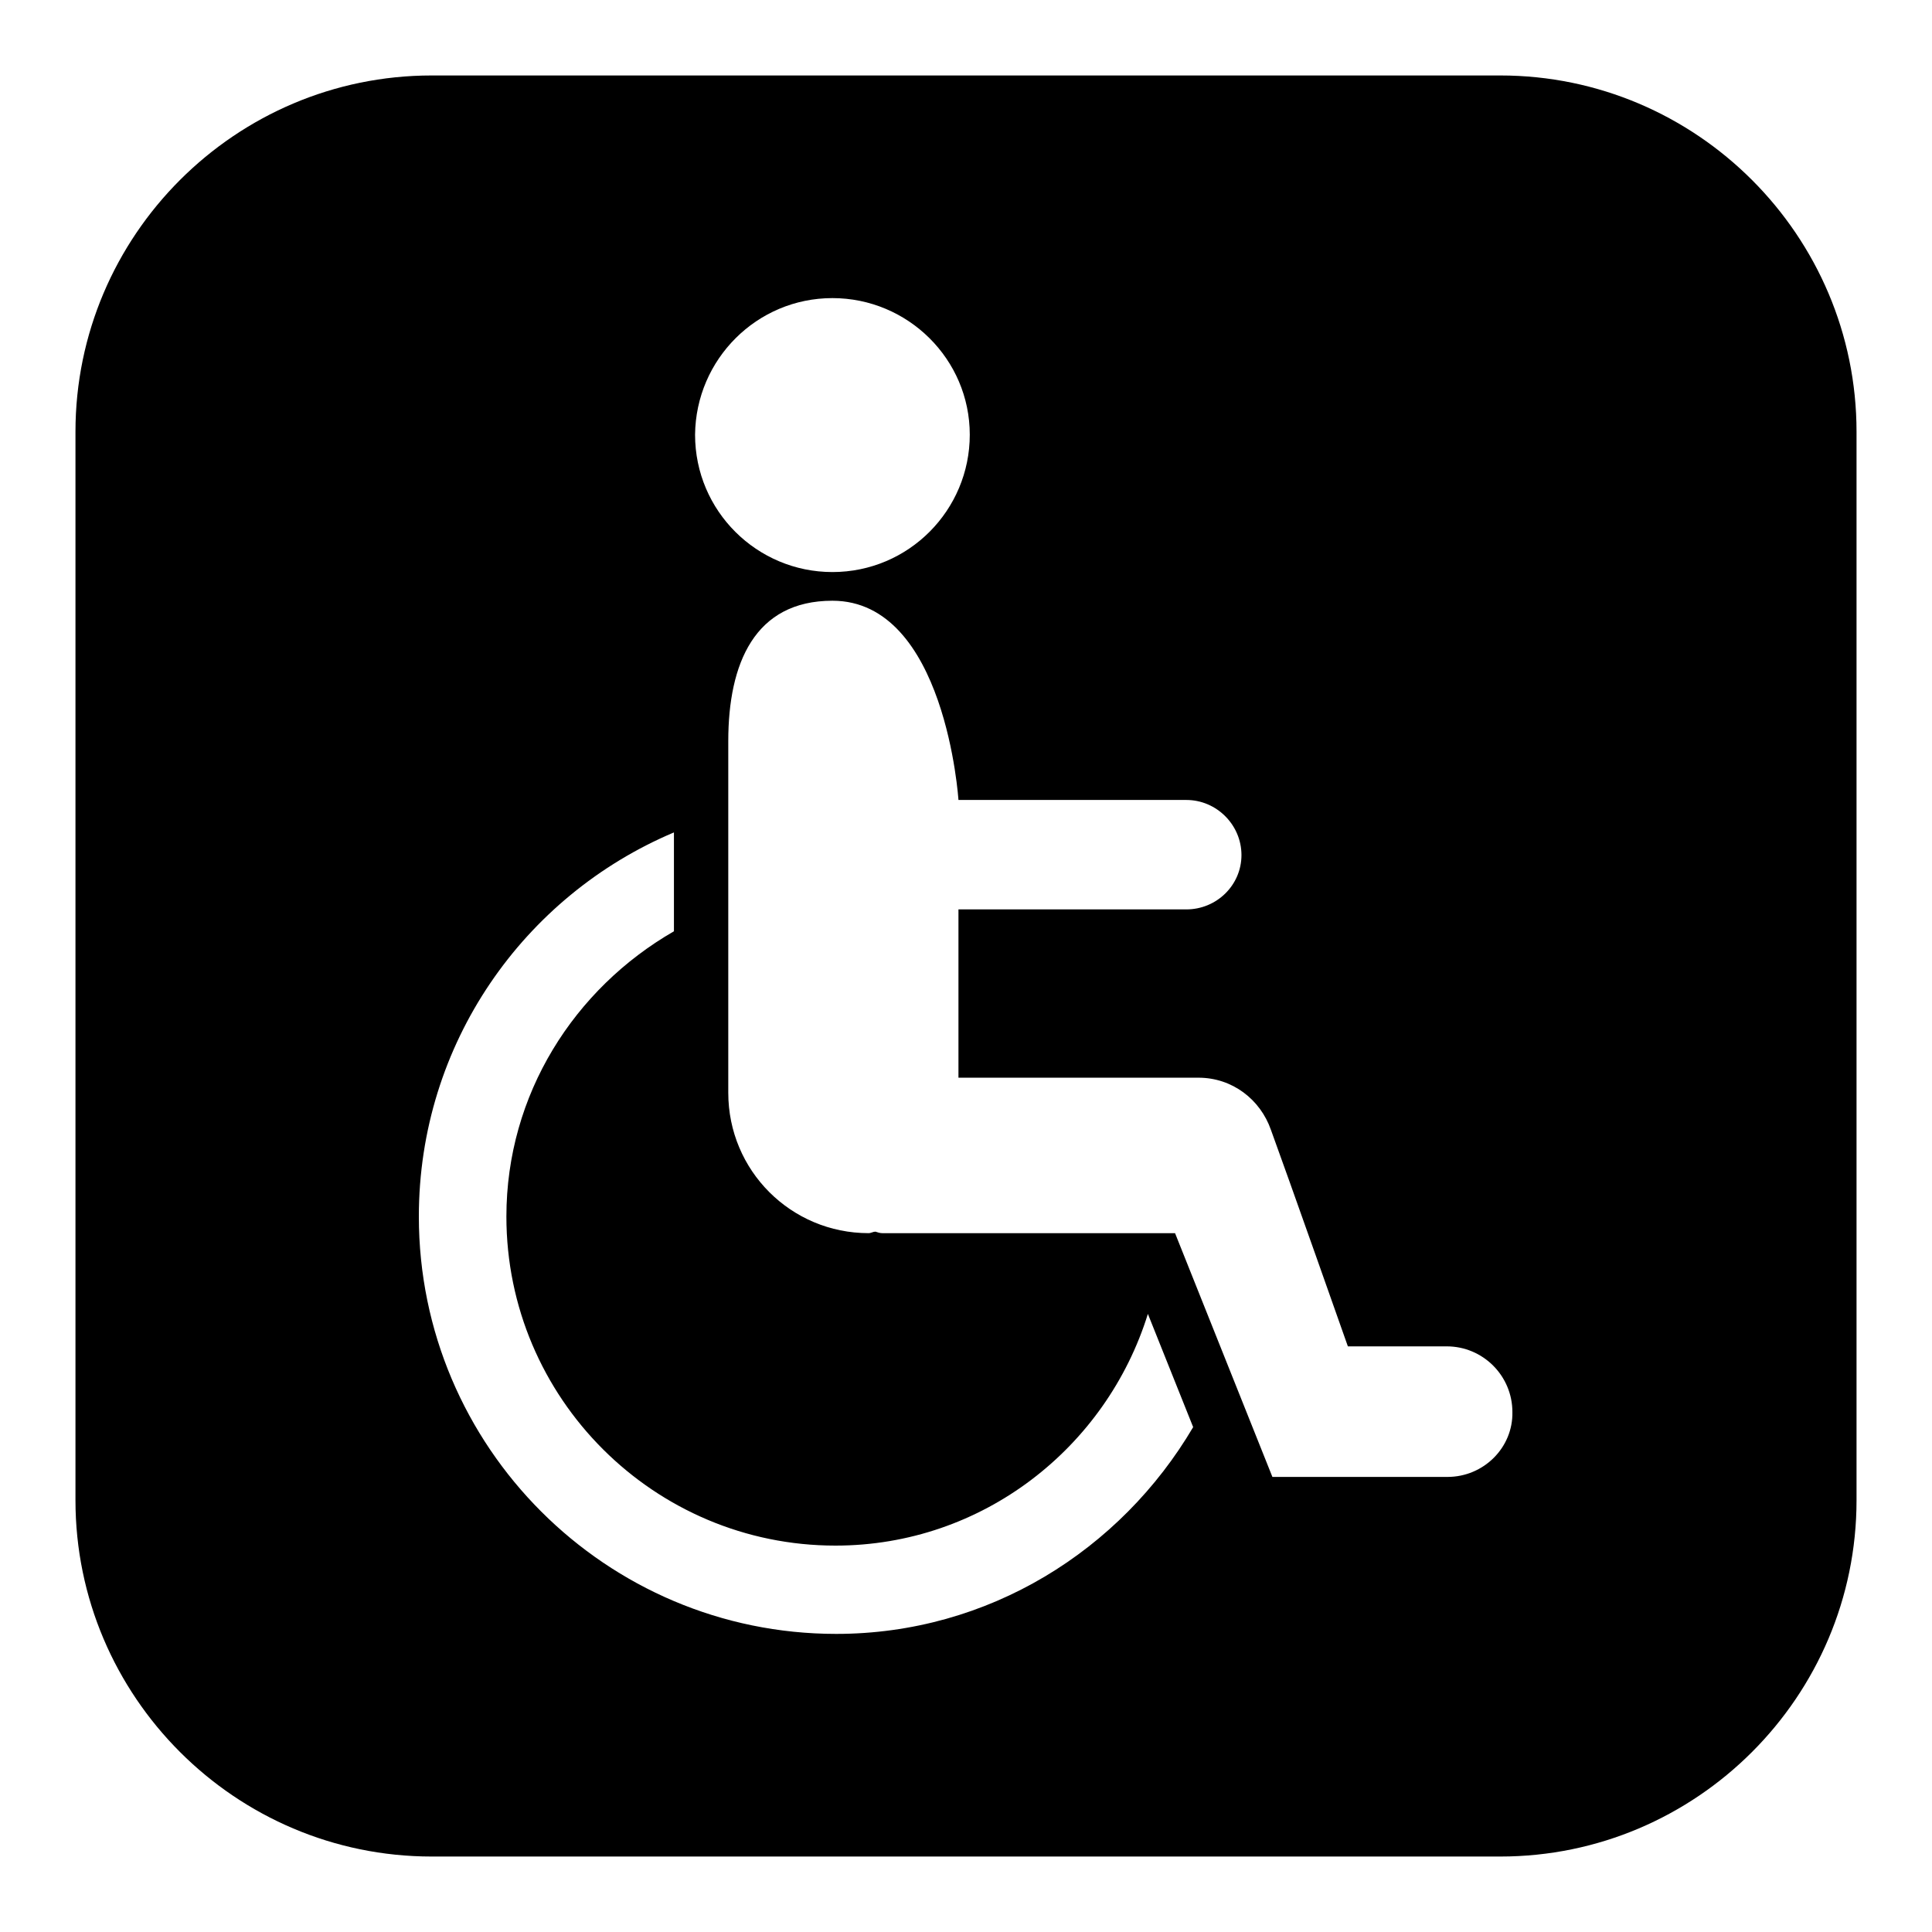 <?xml version="1.0" encoding="utf-8"?>
<!-- Svg Vector Icons : http://www.onlinewebfonts.com/icon -->
<!DOCTYPE svg PUBLIC "-//W3C//DTD SVG 1.1//EN" "http://www.w3.org/Graphics/SVG/1.1/DTD/svg11.dtd">
<svg version="1.1" xmlns="http://www.w3.org/2000/svg" xmlns:xlink="http://www.w3.org/1999/xlink" x="0px" y="0px" viewBox="0 0 256 256" enable-background="new 0 0 256 256" xml:space="preserve">
<g><g><g><path fill="#000000" d="M198.8,10H57.2C31.2,10,10,31.2,10,57.2v141.6c0,26,21.2,47.2,47.2,47.2h141.6c26,0,47.2-21.2,47.2-47.2V57.2C246,31.2,224.8,10,198.8,10z M110.3,39.5c10,0,18.2,8.1,18.2,18.1c0,10-8.1,18.2-18.2,18.2c-10,0-18.2-8.1-18.2-18.2C92.2,47.6,100.3,39.5,110.3,39.5z M110.8,216.5c-30.5,0-55.3-24.8-55.3-55.3c0-22.9,13.9-42.5,33.8-50.9v13.1C76.1,131,67.1,145,67.1,161.2c0,24.1,19.6,43.6,43.6,43.6c19.5,0,35.9-13,41.4-30.7l6,15C148.5,205.4,131,216.5,110.8,216.5z M191.8,195.7h-23.2l-12.9-32.3h-38.8c-0.3,0-0.6-0.1-0.9-0.2c-0.3,0-0.6,0.2-0.9,0.2c-10.3,0-18.6-8.3-18.6-18.6V98.2c0-10.3,3.5-18.6,13.8-18.6c15,0,16.7,26.4,16.7,26.4h30.2c4,0,7.3,3.3,7.3,7.3c0,4-3.3,7.2-7.3,7.2h-30.2v22.3h31.8c4.5,0,8.2,2.9,9.6,6.9c2.2,6,10.2,28.7,10.2,28.7h13.1c4.8,0,8.7,3.9,8.7,8.7C200.5,191.8,196.6,195.7,191.8,195.7z"/></g><g></g><g></g><g></g><g></g><g></g><g></g><g></g><g></g><g></g><g></g><g></g><g></g><g></g><g></g><g></g></g></g>
</svg>